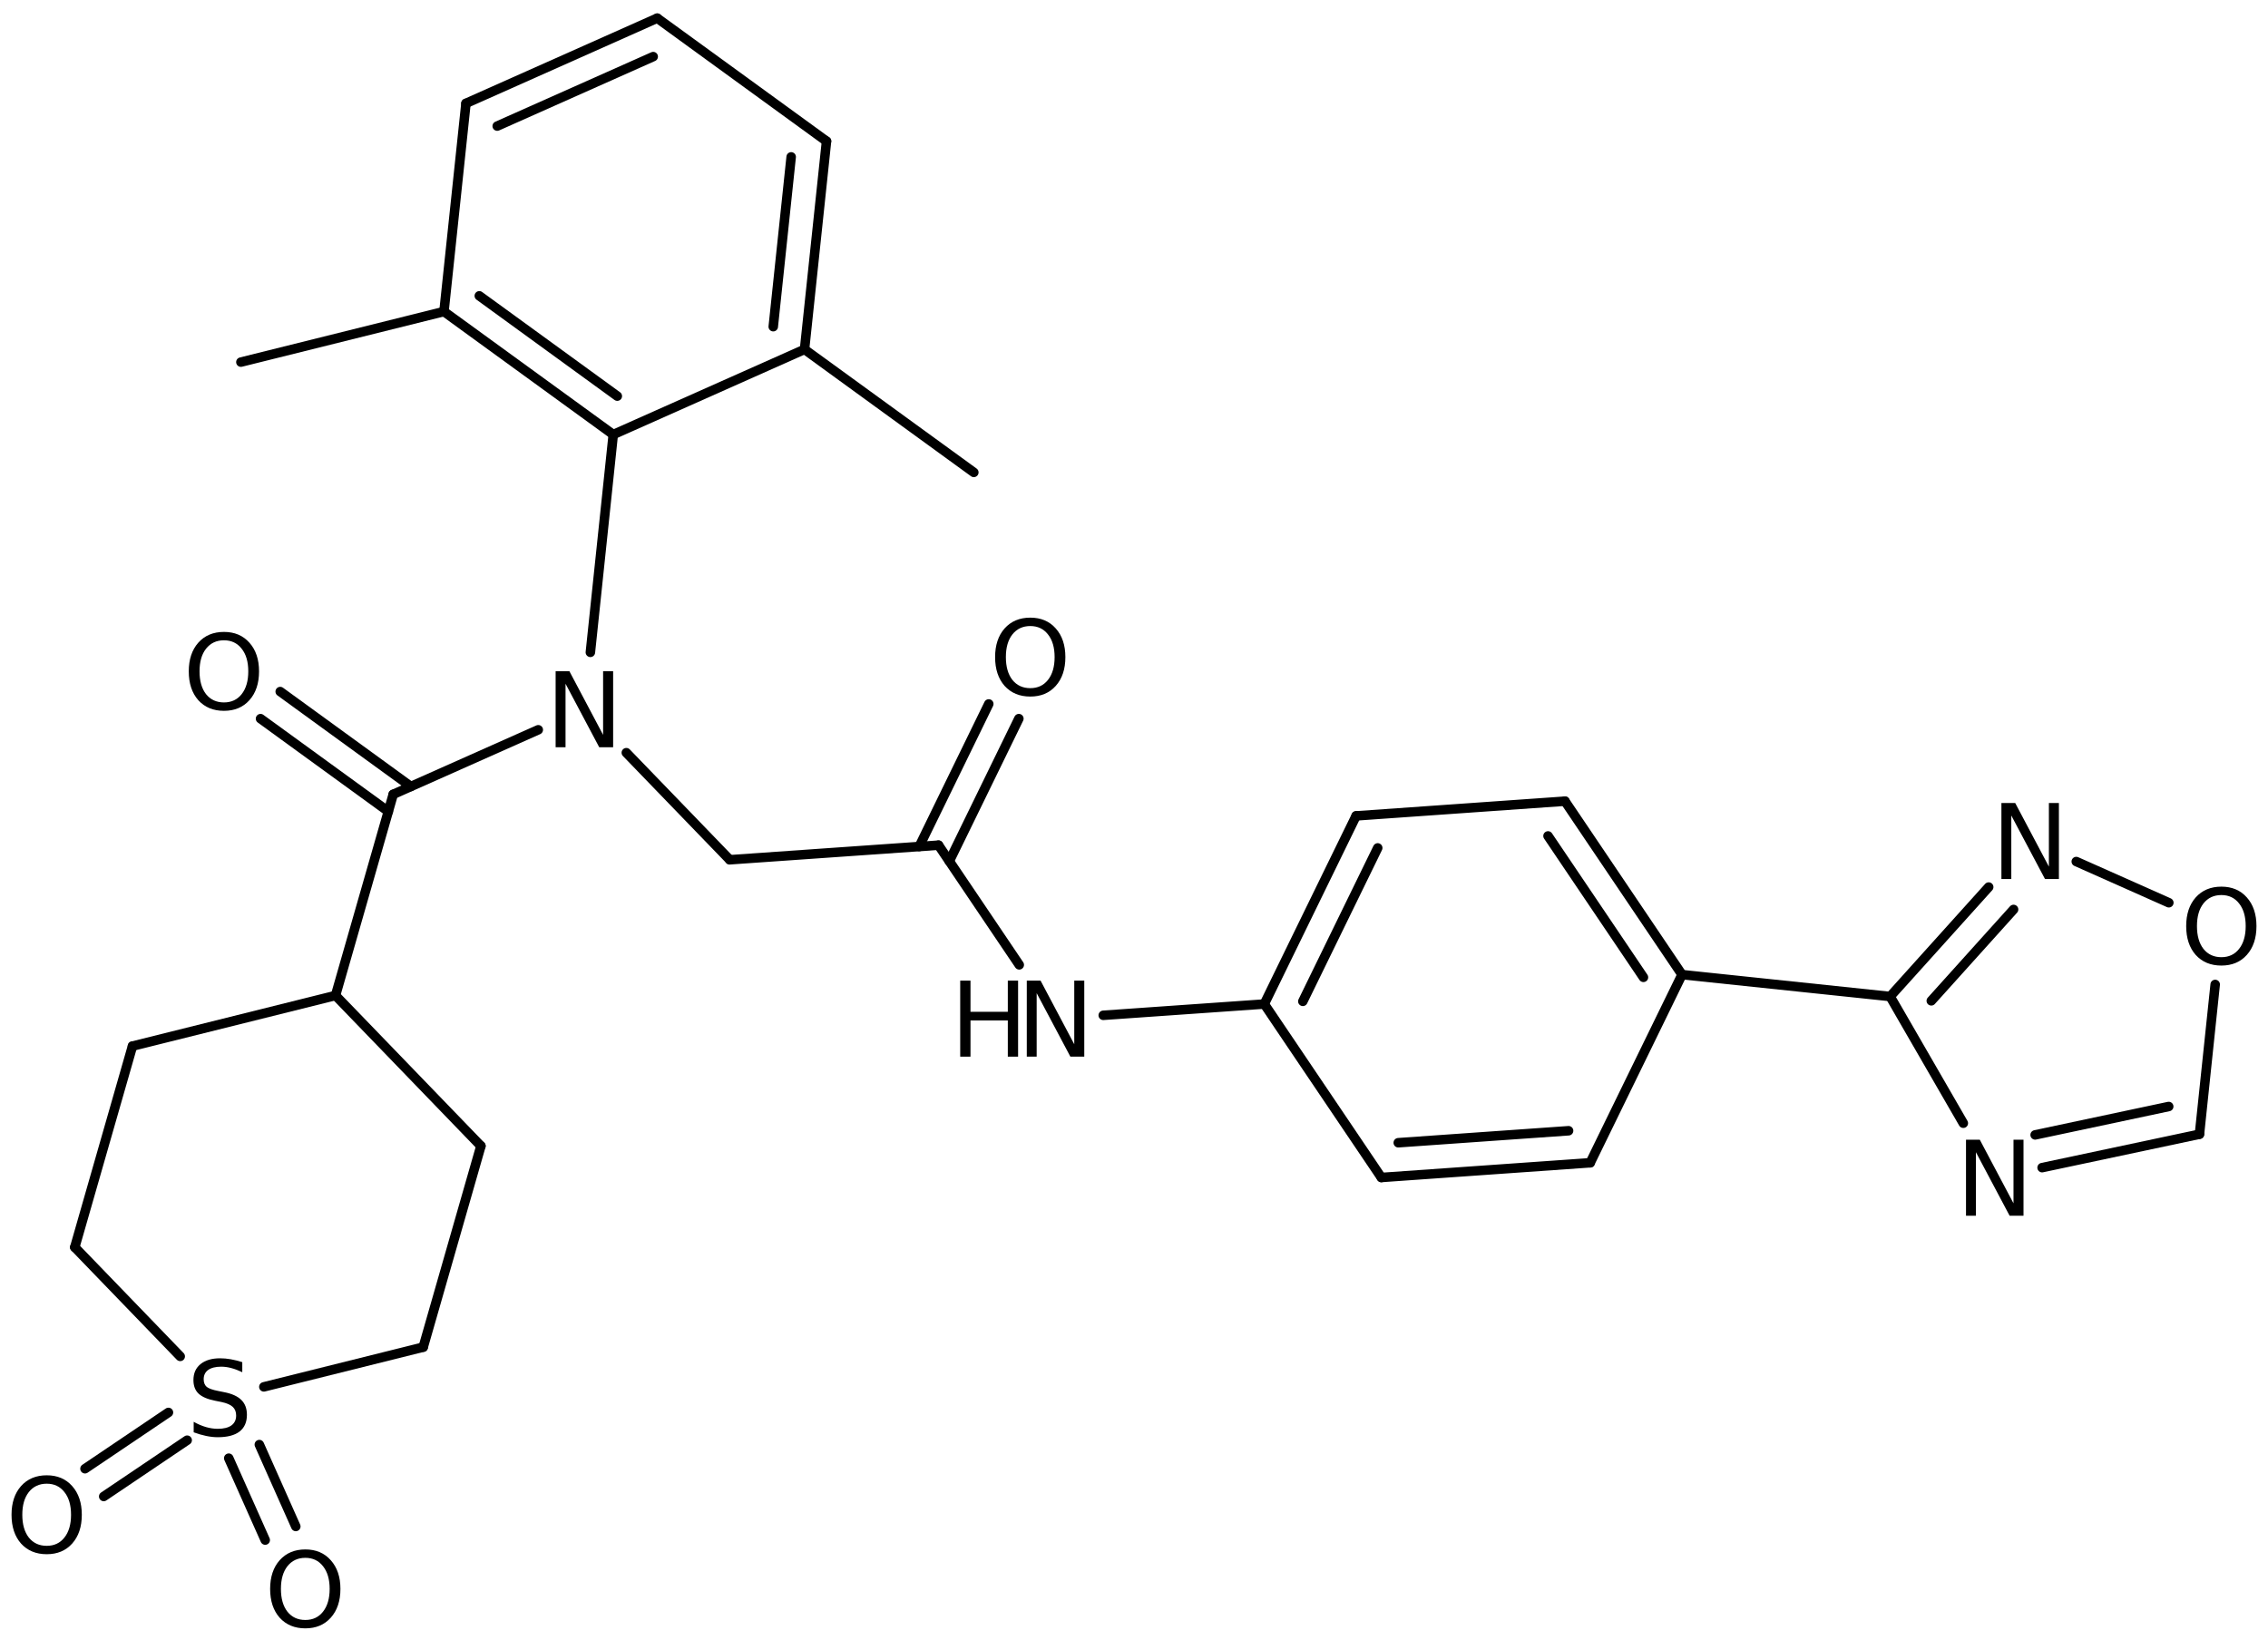 <?xml version='1.0' encoding='UTF-8'?>
<!DOCTYPE svg PUBLIC "-//W3C//DTD SVG 1.1//EN" "http://www.w3.org/Graphics/SVG/1.1/DTD/svg11.dtd">
<svg version='1.2' xmlns='http://www.w3.org/2000/svg' xmlns:xlink='http://www.w3.org/1999/xlink' width='110.113mm' height='79.628mm' viewBox='0 0 110.113 79.628'>
  <desc>Generated by the Chemistry Development Kit (http://github.com/cdk)</desc>
  <g stroke-linecap='round' stroke-linejoin='round' stroke='#000000' stroke-width='.462' fill='#000000'>
    <rect x='.0' y='.0' width='111.0' height='80.0' fill='#FFFFFF' stroke='none'/>
    <g id='mol1' class='mol'>
      <line id='mol1bnd1' class='bond' x1='11.696' y1='17.583' x2='21.555' y2='15.128'/>
      <g id='mol1bnd2' class='bond'>
        <line x1='21.555' y1='15.128' x2='29.774' y2='21.101'/>
        <line x1='23.271' y1='14.365' x2='29.97' y2='19.234'/>
      </g>
      <line id='mol1bnd3' class='bond' x1='29.774' y1='21.101' x2='39.06' y2='16.965'/>
      <g id='mol1bnd4' class='bond'>
        <line x1='39.06' y1='16.965' x2='40.128' y2='6.856'/>
        <line x1='37.542' y1='15.862' x2='38.412' y2='7.619'/>
      </g>
      <line id='mol1bnd5' class='bond' x1='40.128' y1='6.856' x2='31.909' y2='.882'/>
      <g id='mol1bnd6' class='bond'>
        <line x1='31.909' y1='.882' x2='22.623' y2='5.019'/>
        <line x1='31.713' y1='2.749' x2='24.141' y2='6.122'/>
      </g>
      <line id='mol1bnd7' class='bond' x1='21.555' y1='15.128' x2='22.623' y2='5.019'/>
      <line id='mol1bnd8' class='bond' x1='39.06' y1='16.965' x2='47.279' y2='22.938'/>
      <line id='mol1bnd9' class='bond' x1='29.774' y1='21.101' x2='28.663' y2='31.675'/>
      <line id='mol1bnd10' class='bond' x1='30.409' y1='36.549' x2='35.43' y2='41.748'/>
      <line id='mol1bnd11' class='bond' x1='35.43' y1='41.748' x2='45.565' y2='41.039'/>
      <g id='mol1bnd12' class='bond'>
        <line x1='44.629' y1='41.104' x2='48.005' y2='34.182'/>
        <line x1='46.09' y1='41.817' x2='49.466' y2='34.895'/>
      </g>
      <line id='mol1bnd13' class='bond' x1='45.565' y1='41.039' x2='49.485' y2='46.85'/>
      <line id='mol1bnd14' class='bond' x1='53.564' y1='49.3' x2='61.382' y2='48.753'/>
      <g id='mol1bnd15' class='bond'>
        <line x1='65.84' y1='39.617' x2='61.382' y2='48.753'/>
        <line x1='66.889' y1='41.173' x2='63.254' y2='48.622'/>
      </g>
      <line id='mol1bnd16' class='bond' x1='65.84' y1='39.617' x2='75.98' y2='38.903'/>
      <g id='mol1bnd17' class='bond'>
        <line x1='81.663' y1='47.325' x2='75.98' y2='38.903'/>
        <line x1='79.79' y1='47.456' x2='75.158' y2='40.591'/>
      </g>
      <line id='mol1bnd18' class='bond' x1='81.663' y1='47.325' x2='77.205' y2='56.461'/>
      <g id='mol1bnd19' class='bond'>
        <line x1='67.065' y1='57.175' x2='77.205' y2='56.461'/>
        <line x1='67.887' y1='55.488' x2='76.155' y2='54.906'/>
      </g>
      <line id='mol1bnd20' class='bond' x1='61.382' y1='48.753' x2='67.065' y2='57.175'/>
      <line id='mol1bnd21' class='bond' x1='81.663' y1='47.325' x2='91.767' y2='48.387'/>
      <g id='mol1bnd22' class='bond'>
        <line x1='96.552' y1='43.073' x2='91.767' y2='48.387'/>
        <line x1='97.76' y1='44.161' x2='93.766' y2='48.597'/>
      </g>
      <line id='mol1bnd23' class='bond' x1='100.805' y1='41.834' x2='105.298' y2='43.834'/>
      <line id='mol1bnd24' class='bond' x1='107.549' y1='47.803' x2='106.785' y2='55.074'/>
      <g id='mol1bnd25' class='bond'>
        <line x1='99.146' y1='56.697' x2='106.785' y2='55.074'/>
        <line x1='98.808' y1='55.107' x2='105.292' y2='53.729'/>
      </g>
      <line id='mol1bnd26' class='bond' x1='91.767' y1='48.387' x2='95.32' y2='54.54'/>
      <line id='mol1bnd27' class='bond' x1='26.133' y1='35.436' x2='19.091' y2='38.571'/>
      <g id='mol1bnd28' class='bond'>
        <line x1='18.852' y1='39.403' x2='12.649' y2='34.896'/>
        <line x1='19.948' y1='38.19' x2='13.605' y2='33.581'/>
      </g>
      <line id='mol1bnd29' class='bond' x1='19.091' y1='38.571' x2='16.29' y2='48.338'/>
      <line id='mol1bnd30' class='bond' x1='16.29' y1='48.338' x2='23.348' y2='55.646'/>
      <line id='mol1bnd31' class='bond' x1='23.348' y1='55.646' x2='20.547' y2='65.413'/>
      <line id='mol1bnd32' class='bond' x1='20.547' y1='65.413' x2='12.811' y2='67.342'/>
      <g id='mol1bnd33' class='bond'>
        <line x1='12.591' y1='70.145' x2='14.361' y2='74.12'/>
        <line x1='11.106' y1='70.806' x2='12.876' y2='74.781'/>
      </g>
      <g id='mol1bnd34' class='bond'>
        <line x1='9.087' y1='69.932' x2='5.036' y2='72.664'/>
        <line x1='8.178' y1='68.584' x2='4.127' y2='71.317'/>
      </g>
      <line id='mol1bnd35' class='bond' x1='8.749' y1='65.862' x2='3.631' y2='60.562'/>
      <line id='mol1bnd36' class='bond' x1='3.631' y1='60.562' x2='6.432' y2='50.796'/>
      <line id='mol1bnd37' class='bond' x1='16.29' y1='48.338' x2='6.432' y2='50.796'/>
      <path id='mol1atm9' class='atom' d='M26.976 32.593h.669l1.636 3.09v-3.09h.487v3.692h-.675l-1.636 -3.084v3.084h-.481v-3.692z' stroke='none'/>
      <path id='mol1atm12' class='atom' d='M50.022 30.399q-.547 -.0 -.87 .407q-.316 .402 -.316 1.101q-.0 .7 .316 1.107q.323 .401 .87 .401q.541 .0 .858 -.401q.322 -.407 .322 -1.107q.0 -.699 -.322 -1.101q-.317 -.407 -.858 -.407zM50.022 29.991q.773 .0 1.235 .523q.468 .523 .468 1.393q.0 .876 -.468 1.399q-.462 .517 -1.235 .517q-.778 .0 -1.247 -.517q-.462 -.523 -.462 -1.399q-.0 -.87 .462 -1.393q.469 -.523 1.247 -.523z' stroke='none'/>
      <g id='mol1atm13' class='atom'>
        <path d='M49.851 47.616h.669l1.636 3.09v-3.09h.486v3.692h-.675l-1.636 -3.084v3.084h-.48v-3.692z' stroke='none'/>
        <path d='M46.619 47.616h.499v1.514h1.812v-1.514h.499v3.692h-.499v-1.758h-1.812v1.758h-.499v-3.692z' stroke='none'/>
      </g>
      <path id='mol1atm21' class='atom' d='M97.17 38.991h.669l1.636 3.09v-3.09h.486v3.692h-.675l-1.636 -3.084v3.084h-.48v-3.692z' stroke='none'/>
      <path id='mol1atm22' class='atom' d='M107.85 43.461q-.547 -.0 -.87 .407q-.316 .402 -.316 1.101q.0 .7 .316 1.107q.323 .402 .87 .402q.542 -.0 .858 -.402q.322 -.407 .322 -1.107q.0 -.699 -.322 -1.101q-.316 -.407 -.858 -.407zM107.85 43.053q.773 .0 1.235 .523q.468 .523 .468 1.393q.0 .876 -.468 1.399q-.462 .517 -1.235 .517q-.778 .0 -1.247 -.517q-.462 -.523 -.462 -1.399q.0 -.87 .462 -1.393q.469 -.523 1.247 -.523z' stroke='none'/>
      <path id='mol1atm24' class='atom' d='M95.451 55.34h.669l1.637 3.09v-3.09h.486v3.692h-.675l-1.636 -3.084v3.084h-.481v-3.692z' stroke='none'/>
      <path id='mol1atm26' class='atom' d='M10.874 31.091q-.547 .0 -.87 .408q-.316 .401 -.316 1.101q-.0 .699 .316 1.107q.323 .401 .87 .401q.541 .0 .858 -.401q.322 -.408 .322 -1.107q-.0 -.7 -.322 -1.101q-.317 -.408 -.858 -.408zM10.874 30.684q.772 -.0 1.235 .523q.468 .523 .468 1.393q.0 .875 -.468 1.399q-.463 .517 -1.235 .517q-.779 -.0 -1.247 -.517q-.462 -.524 -.462 -1.399q-.0 -.87 .462 -1.393q.468 -.523 1.247 -.523z' stroke='none'/>
      <path id='mol1atm30' class='atom' d='M11.763 66.143v.487q-.28 -.134 -.536 -.201q-.249 -.067 -.486 -.067q-.408 .0 -.633 .158q-.219 .159 -.219 .451q.0 .243 .146 .371q.152 .121 .56 .2l.304 .061q.553 .11 .821 .377q.268 .268 .268 .718q-.0 .535 -.359 .815q-.359 .274 -1.058 .274q-.262 -.0 -.56 -.061q-.292 -.061 -.608 -.177v-.51q.304 .17 .596 .255q.292 .085 .572 .085q.431 .0 .663 -.164q.231 -.17 .231 -.481q-.0 -.273 -.171 -.425q-.164 -.152 -.541 -.231l-.304 -.061q-.56 -.11 -.809 -.347q-.249 -.237 -.249 -.657q-.0 -.493 .34 -.772q.347 -.286 .955 -.286q.256 -.0 .523 .048q.274 .049 .554 .14z' stroke='none'/>
      <path id='mol1atm31' class='atom' d='M14.825 75.644q-.548 -.0 -.87 .407q-.316 .402 -.316 1.101q-.0 .7 .316 1.107q.322 .402 .87 .402q.541 -.0 .857 -.402q.323 -.407 .323 -1.107q-.0 -.699 -.323 -1.101q-.316 -.407 -.857 -.407zM14.825 75.236q.772 .0 1.234 .524q.469 .523 .469 1.392q-.0 .876 -.469 1.399q-.462 .517 -1.234 .517q-.779 .0 -1.247 -.517q-.463 -.523 -.463 -1.399q.0 -.869 .463 -1.392q.468 -.524 1.247 -.524z' stroke='none'/>
      <path id='mol1atm32' class='atom' d='M2.269 72.044q-.547 -.0 -.87 .407q-.316 .402 -.316 1.101q.0 .7 .316 1.107q.323 .402 .87 .402q.541 -.0 .858 -.402q.322 -.407 .322 -1.107q.0 -.699 -.322 -1.101q-.317 -.407 -.858 -.407zM2.269 71.636q.773 .0 1.235 .523q.468 .523 .468 1.393q.0 .876 -.468 1.399q-.462 .517 -1.235 .517q-.778 .0 -1.247 -.517q-.462 -.523 -.462 -1.399q-.0 -.87 .462 -1.393q.469 -.523 1.247 -.523z' stroke='none'/>
    </g>
  </g>
</svg>
